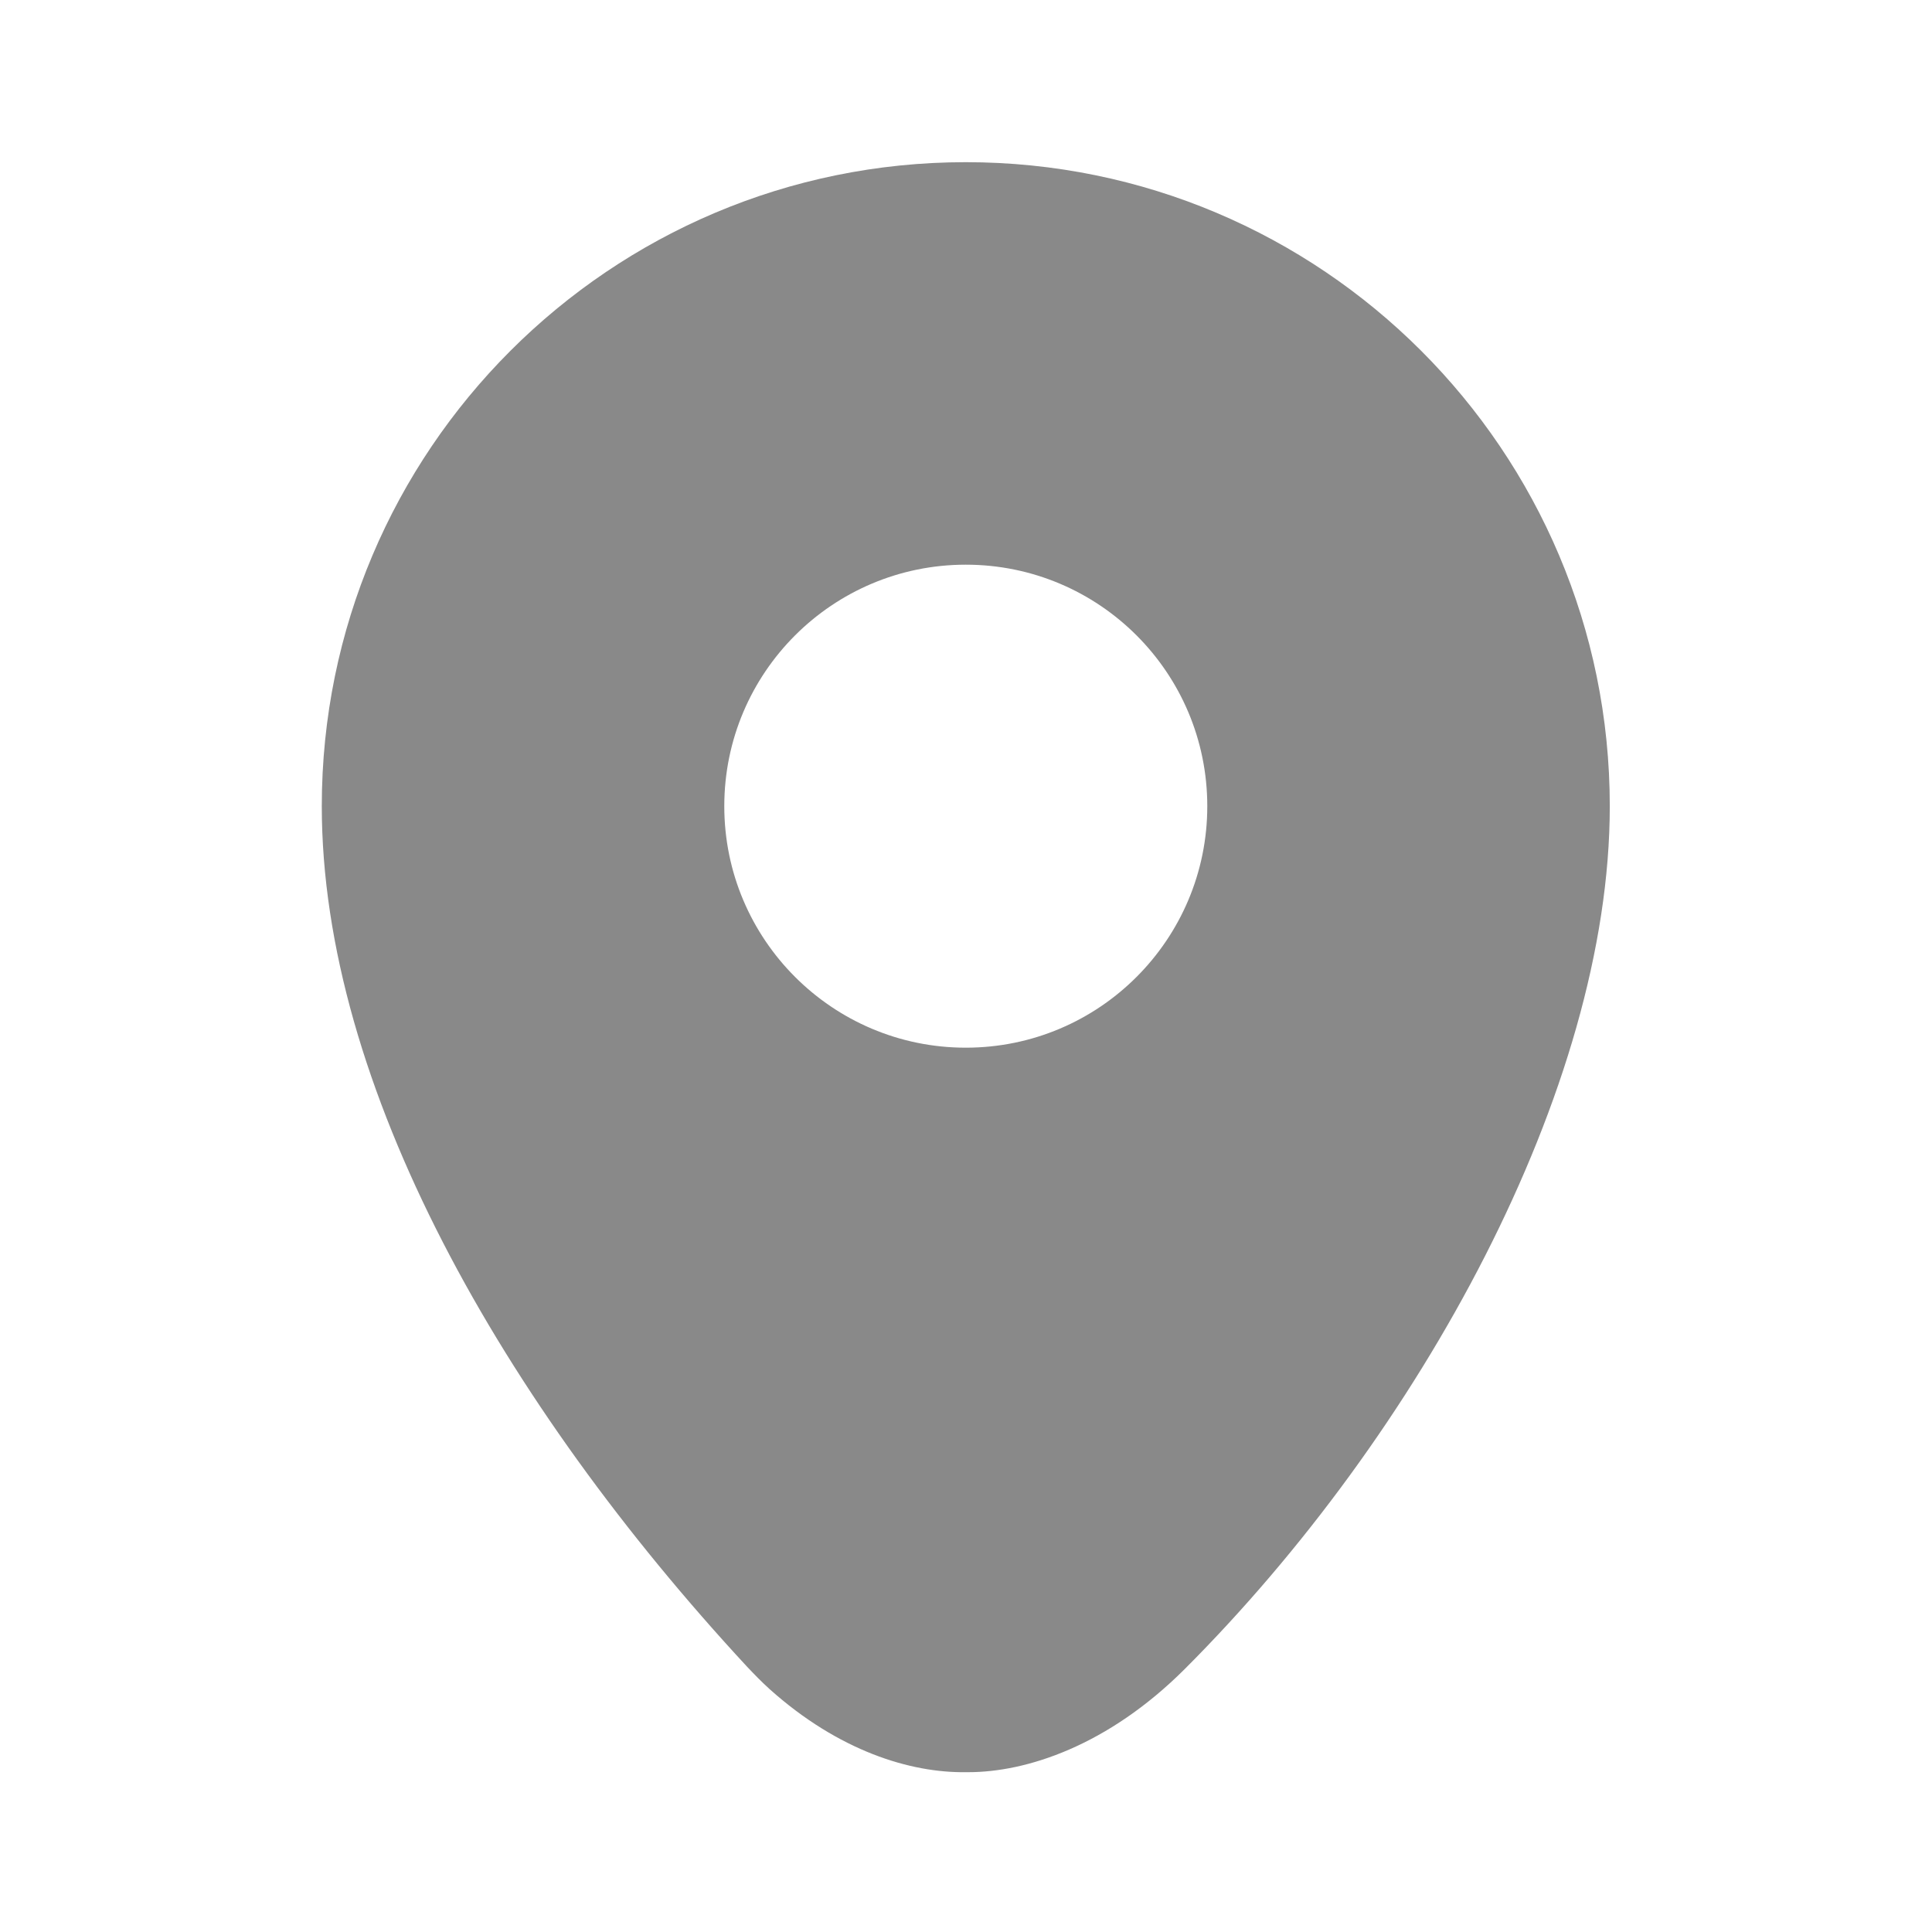 <svg width="18" height="18" viewBox="0 0 18 18" fill="none" xmlns="http://www.w3.org/2000/svg">
<path d="M8.998 1.511C5.685 1.511 2.998 4.197 2.998 7.511C2.998 10.111 4.684 13.07 6.959 15.527C7.033 15.605 7.093 15.667 7.17 15.737C7.814 16.314 8.482 16.518 8.998 16.511C9.005 16.511 9.016 16.511 9.022 16.511C9.56 16.511 10.319 16.268 11.038 15.55C13.22 13.367 14.998 10.149 14.998 7.511C14.998 4.197 12.312 1.511 8.998 1.511ZM8.998 5.261C10.241 5.261 11.248 6.268 11.248 7.511C11.248 8.753 10.241 9.761 8.998 9.761C7.756 9.761 6.748 8.753 6.748 7.511C6.748 6.268 7.756 5.261 8.998 5.261Z" fill="#898989"/>
</svg>
